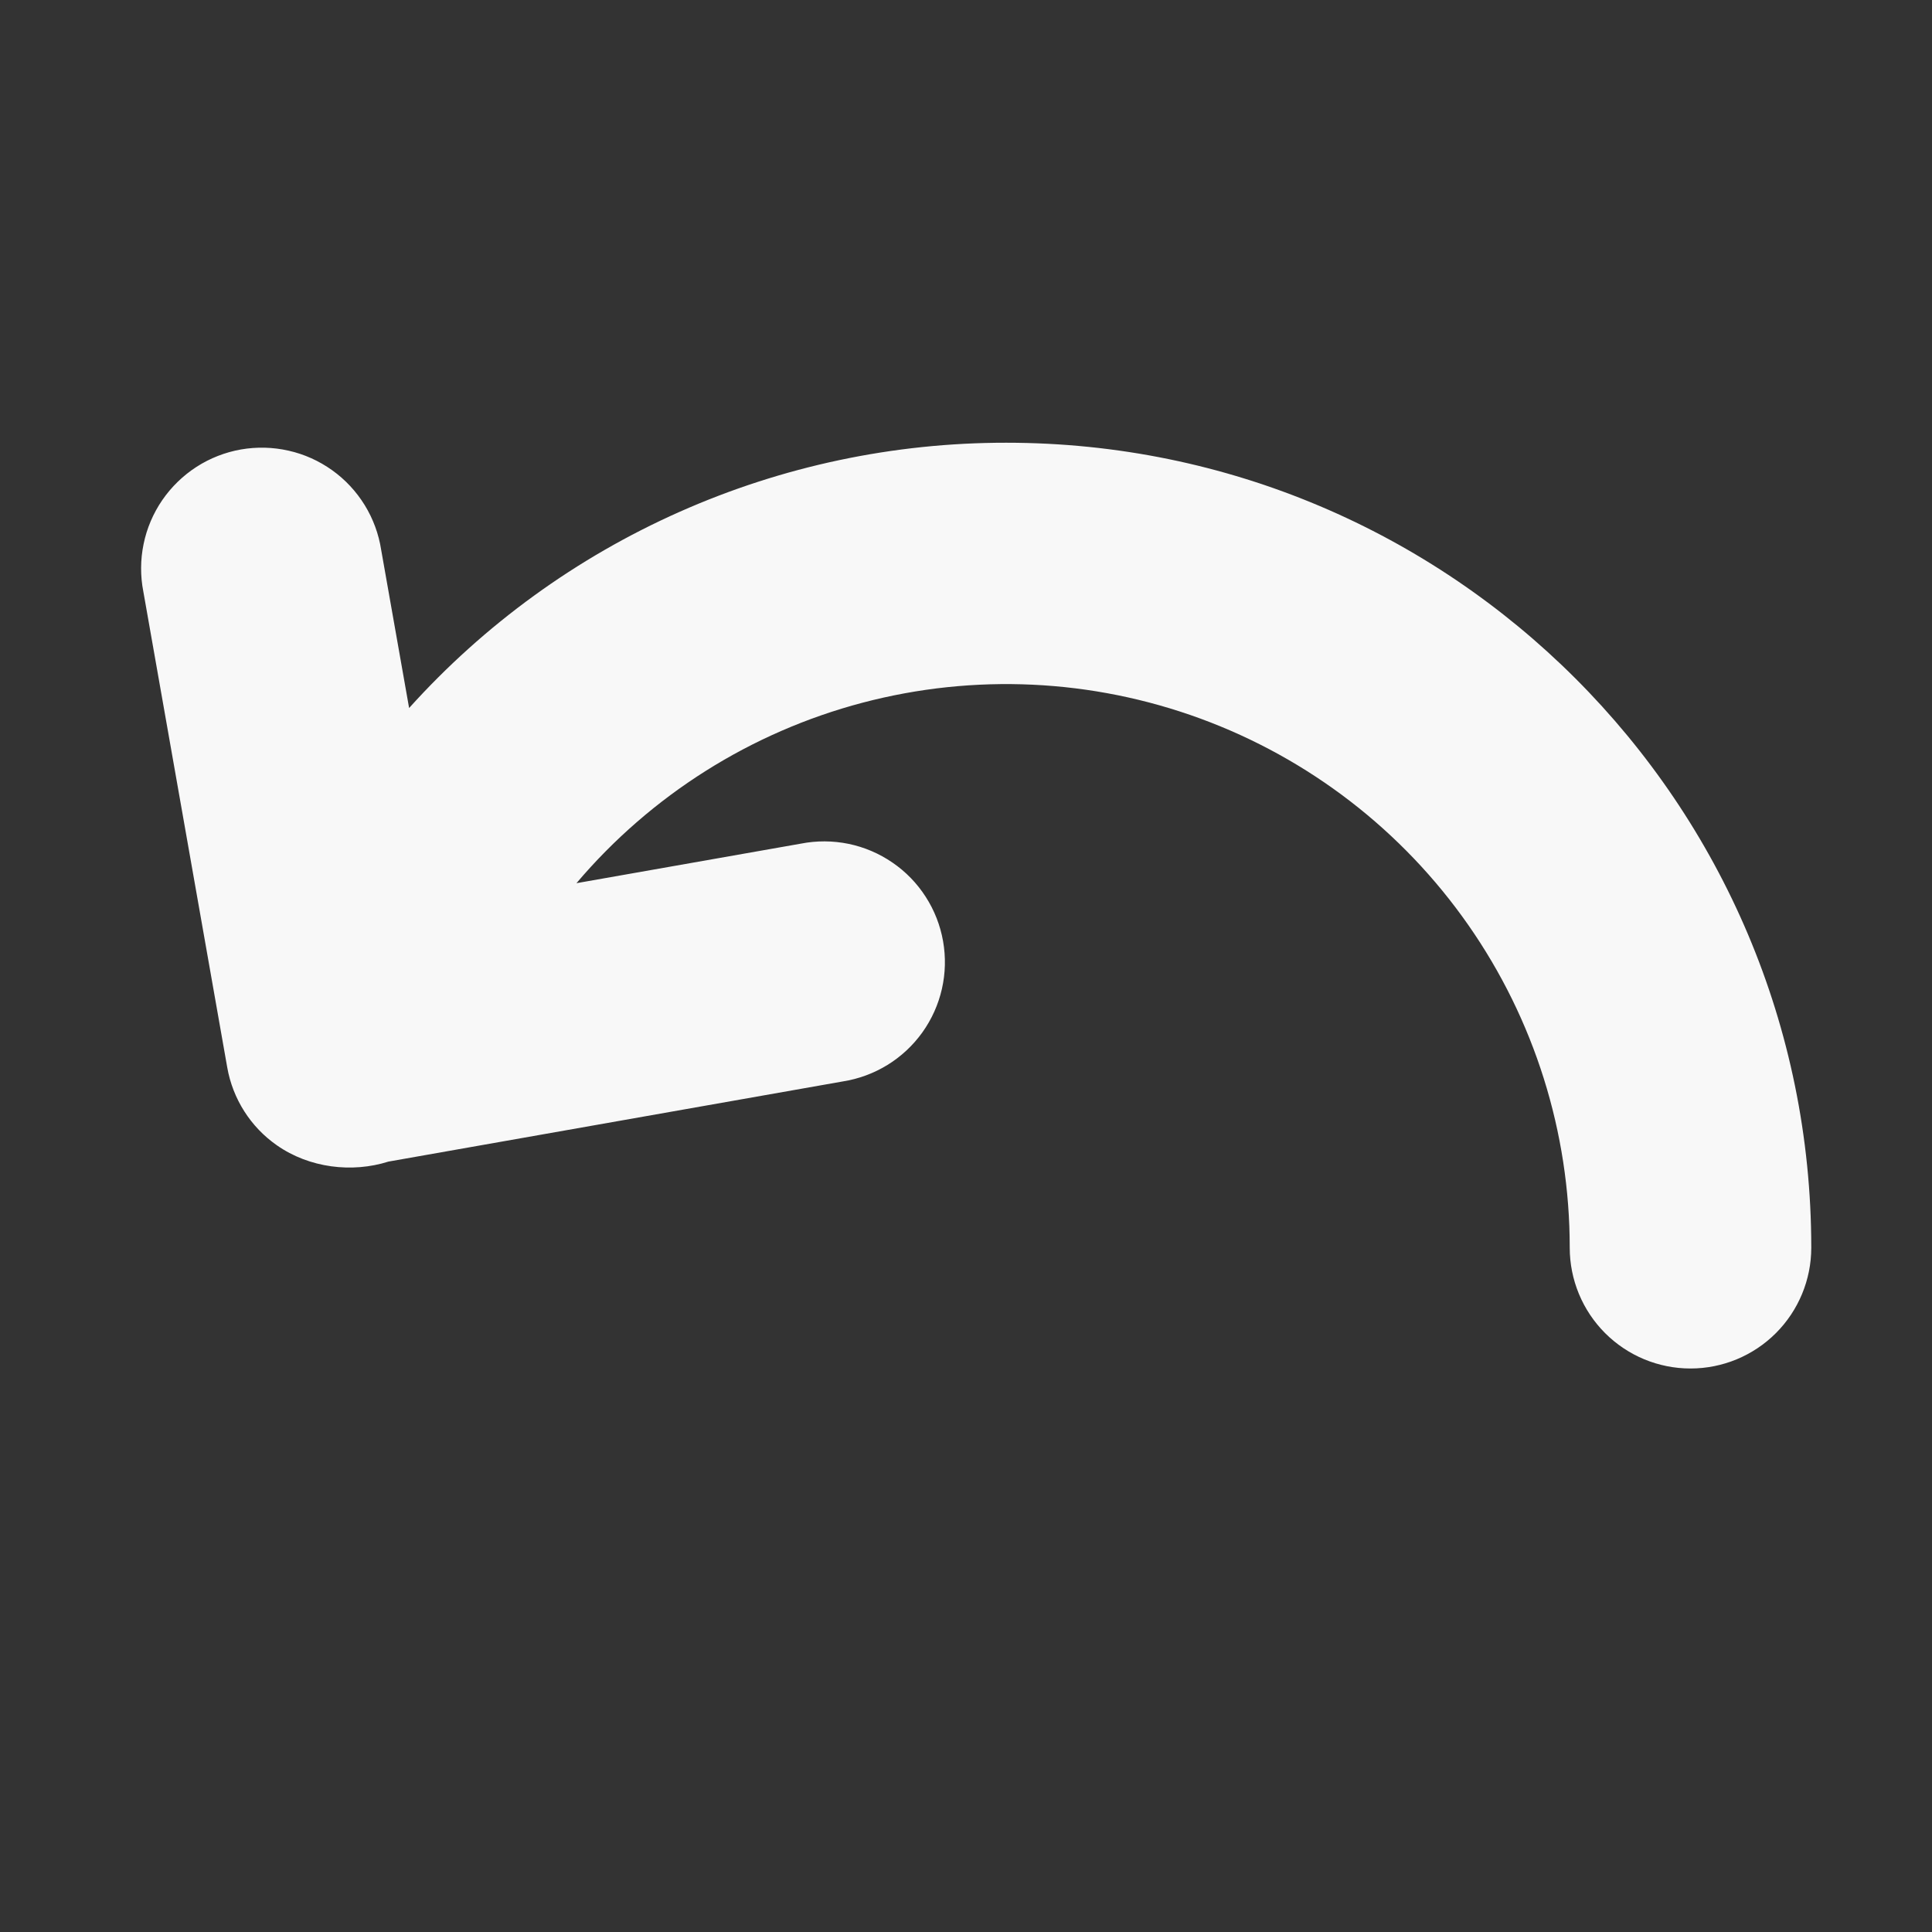 <?xml version="1.0" encoding="UTF-8"?> <svg xmlns="http://www.w3.org/2000/svg" width="45" height="45" viewBox="0 0 45 45" fill="none"><rect x="0" y="0" width="45" height="45" fill="#333333" stroke="none"/> <g clip-path="url(#clip0_181_2)"> <path d="M13.425 20.573C15.163 18.522 17.489 17.054 20.088 16.368C22.688 15.682 25.435 15.811 27.959 16.737C30.483 17.663 32.661 19.342 34.2 21.546C35.739 23.75 36.563 26.374 36.562 29.062C36.562 29.808 36.859 30.524 37.386 31.051C37.914 31.579 38.629 31.875 39.375 31.875C40.121 31.875 40.836 31.579 41.364 31.051C41.891 30.524 42.188 29.808 42.188 29.062C42.188 18.707 33.793 10.312 23.438 10.312C20.816 10.31 18.222 10.858 15.826 11.923C13.43 12.987 11.284 14.543 9.529 16.491L8.878 12.806C8.821 12.437 8.69 12.082 8.494 11.764C8.297 11.445 8.04 11.169 7.736 10.952C7.431 10.734 7.087 10.579 6.722 10.497C6.357 10.414 5.98 10.405 5.612 10.469C5.243 10.534 4.891 10.672 4.577 10.874C4.263 11.077 3.992 11.34 3.78 11.648C3.568 11.957 3.42 12.304 3.345 12.67C3.269 13.037 3.267 13.414 3.339 13.781L5.293 24.863C5.422 25.596 5.837 26.25 6.45 26.677C7.206 27.206 8.201 27.324 9.047 27.056L19.629 25.189C19.999 25.131 20.353 25 20.672 24.804C20.99 24.608 21.266 24.35 21.484 24.046C21.701 23.742 21.856 23.398 21.939 23.033C22.022 22.668 22.031 22.291 21.966 21.922C21.901 21.554 21.764 21.202 21.561 20.888C21.359 20.573 21.096 20.302 20.787 20.091C20.479 19.879 20.131 19.731 19.765 19.655C19.399 19.58 19.021 19.578 18.654 19.65L13.427 20.571L13.425 20.573Z" fill="#F8F8F8"></path> </g> <defs> <clipPath id="clip0_181_2"> <rect width="45" height="45" fill="white"></rect> </clipPath> </defs> </svg> 